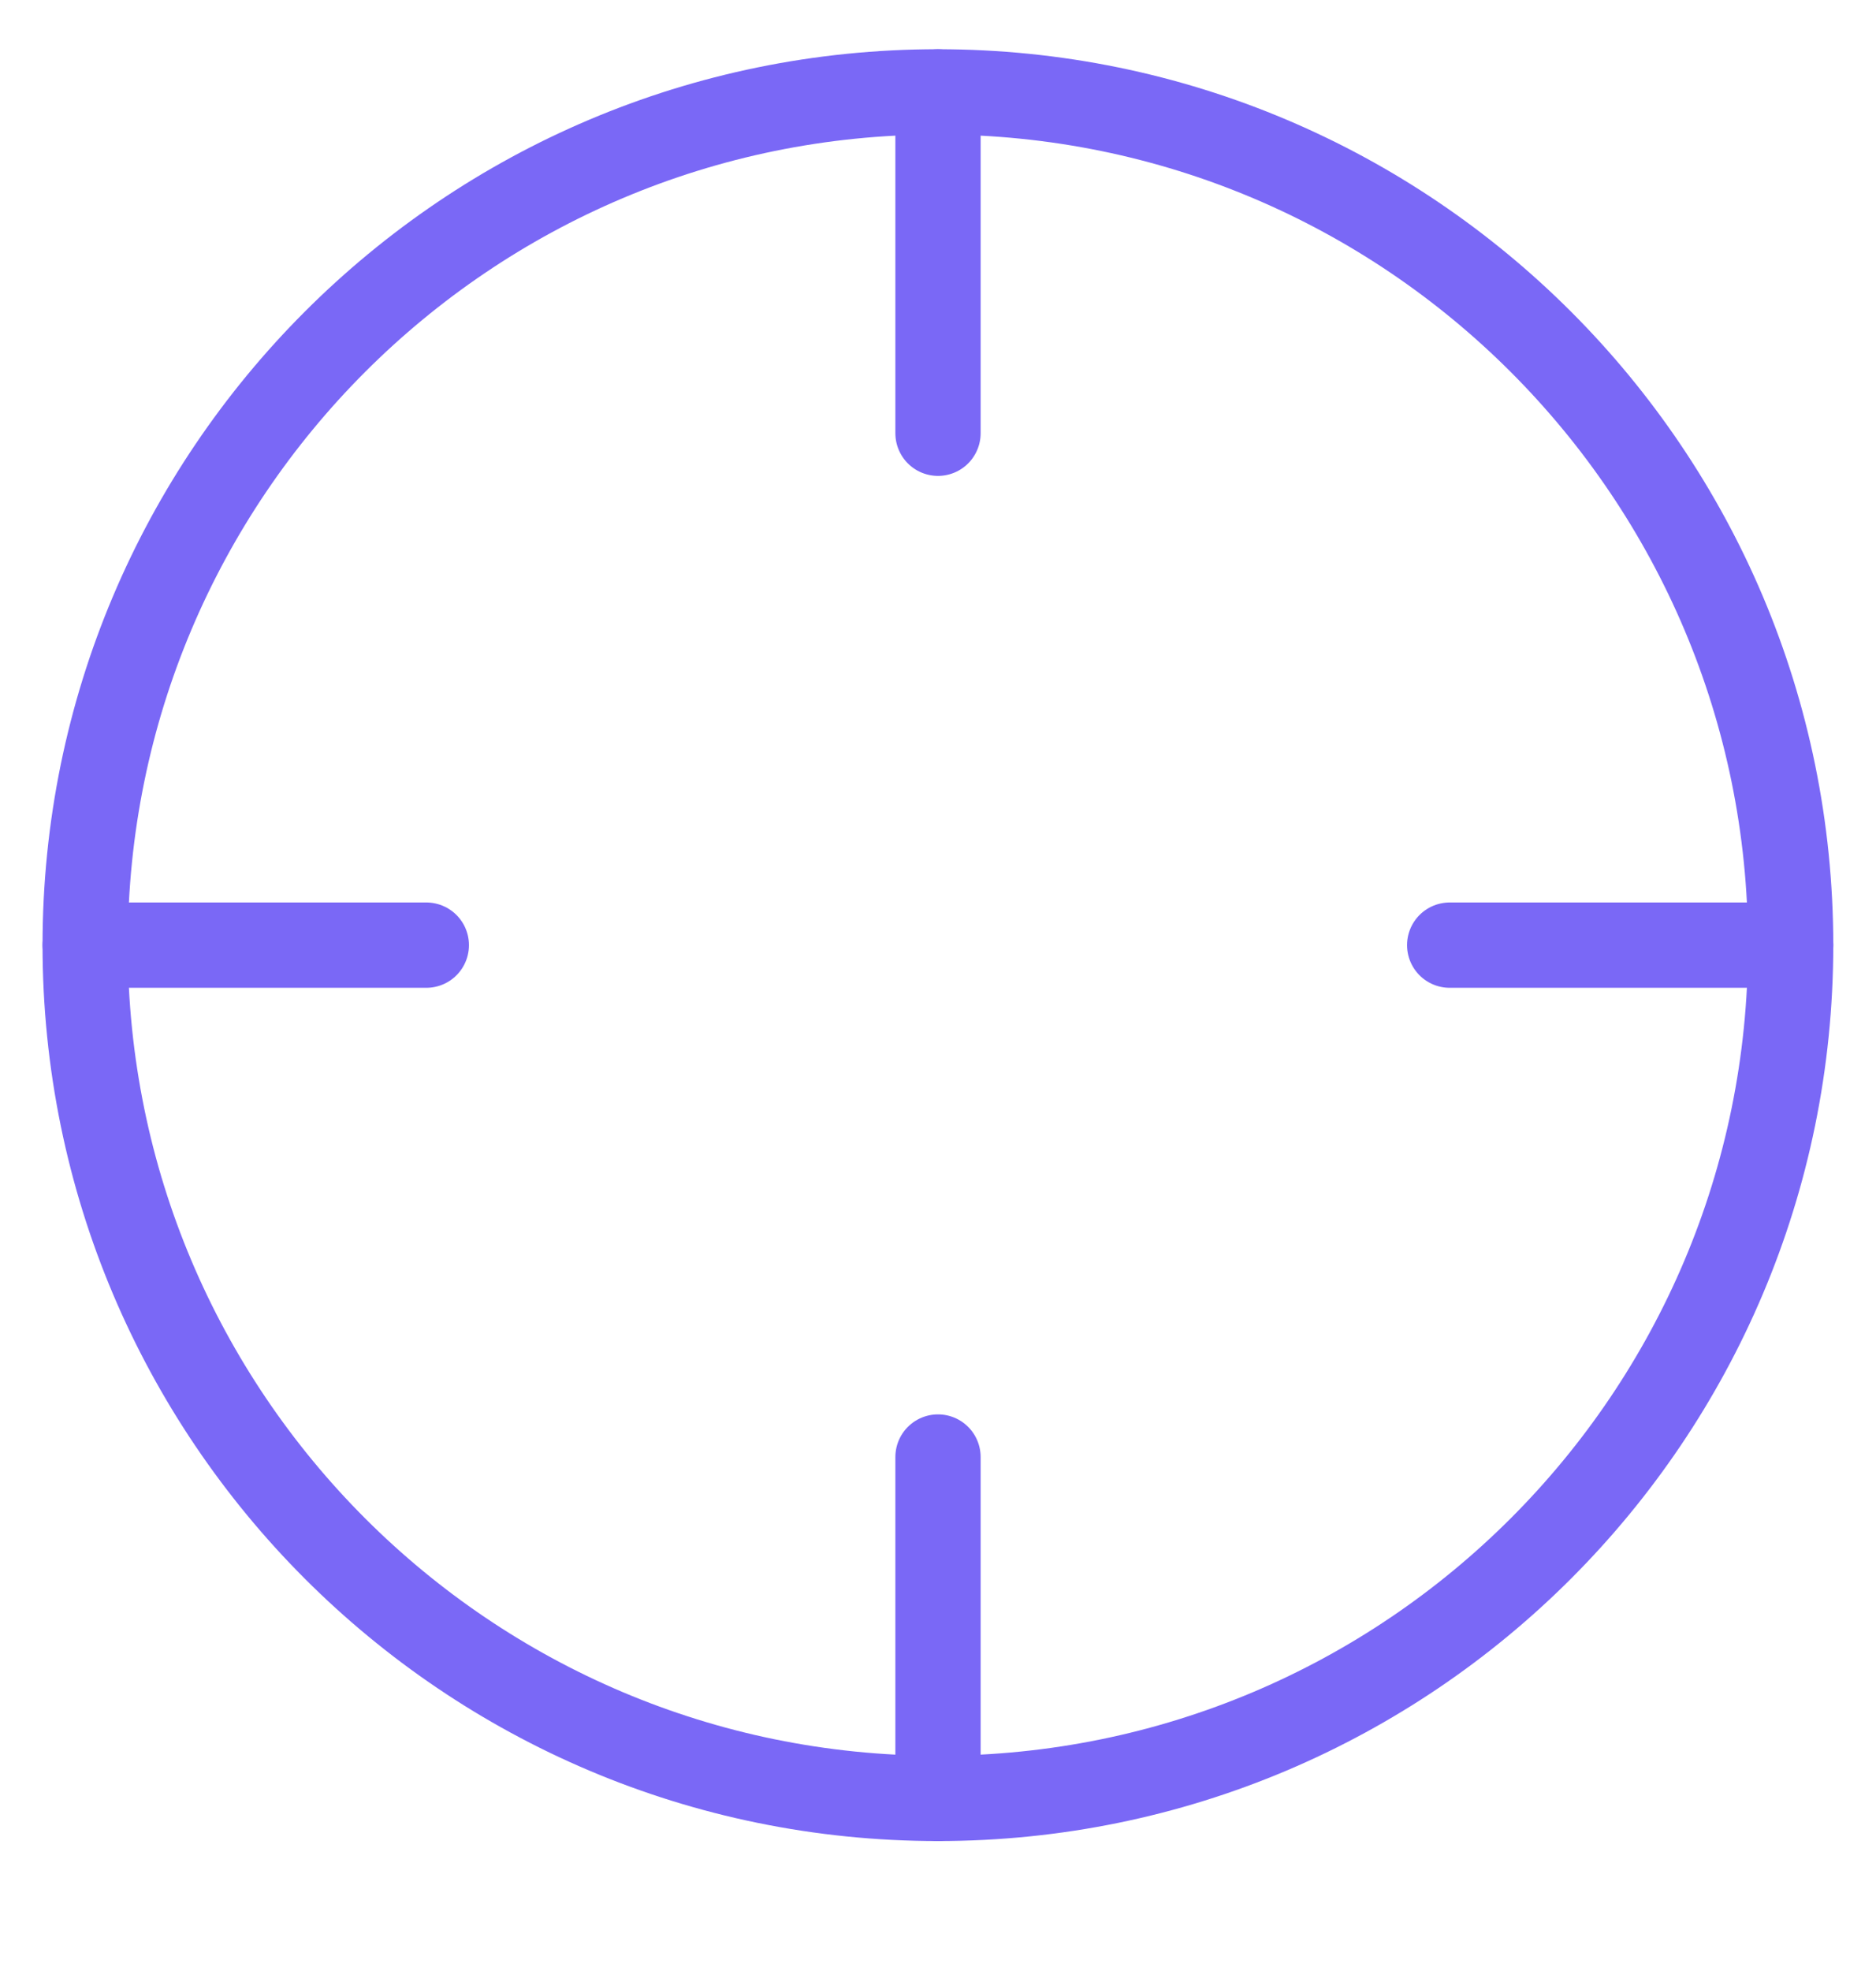 <svg xmlns="http://www.w3.org/2000/svg" width="20" height="21" viewBox="0 0 20 21" fill="none"><g clip-path="url(#clip0_12046_968)"><g clip-path="url(#clip1_12046_968)"><g clip-path="url(#clip2_12046_968)"><path d="M9.999 19.161C15.02 19.161 19.09 15.091 19.09 10.07C19.09 5.05 15.02 0.979 9.999 0.979C4.978 0.979 0.908 5.05 0.908 10.07C0.908 15.091 4.978 19.161 9.999 19.161Z" stroke="#7A68F6" stroke-width="0.909" stroke-linecap="round" stroke-linejoin="round"></path><path d="M19.091 10.07H15.455" stroke="#7A68F6" stroke-width="0.909" stroke-linecap="round" stroke-linejoin="round"></path><path d="M4.545 10.07H0.908" stroke="#7A68F6" stroke-width="0.909" stroke-linecap="round" stroke-linejoin="round"></path><path d="M10 4.616V0.979" stroke="#7A68F6" stroke-width="0.909" stroke-linecap="round" stroke-linejoin="round"></path><path d="M10 19.161V15.524" stroke="#7A68F6" stroke-width="0.909" stroke-linecap="round" stroke-linejoin="round"></path></g></g></g><defs><clipPath id="clip0_12046_968"><rect width="20" height="20" fill="white" transform="translate(0 0.07)"></rect></clipPath><clipPath id="clip1_12046_968"><rect width="20" height="20" fill="white" transform="translate(0 0.07)"></rect></clipPath><clipPath id="clip2_12046_968"><rect width="20" height="20" fill="white" transform="translate(0 0.07)"></rect></clipPath></defs></svg>